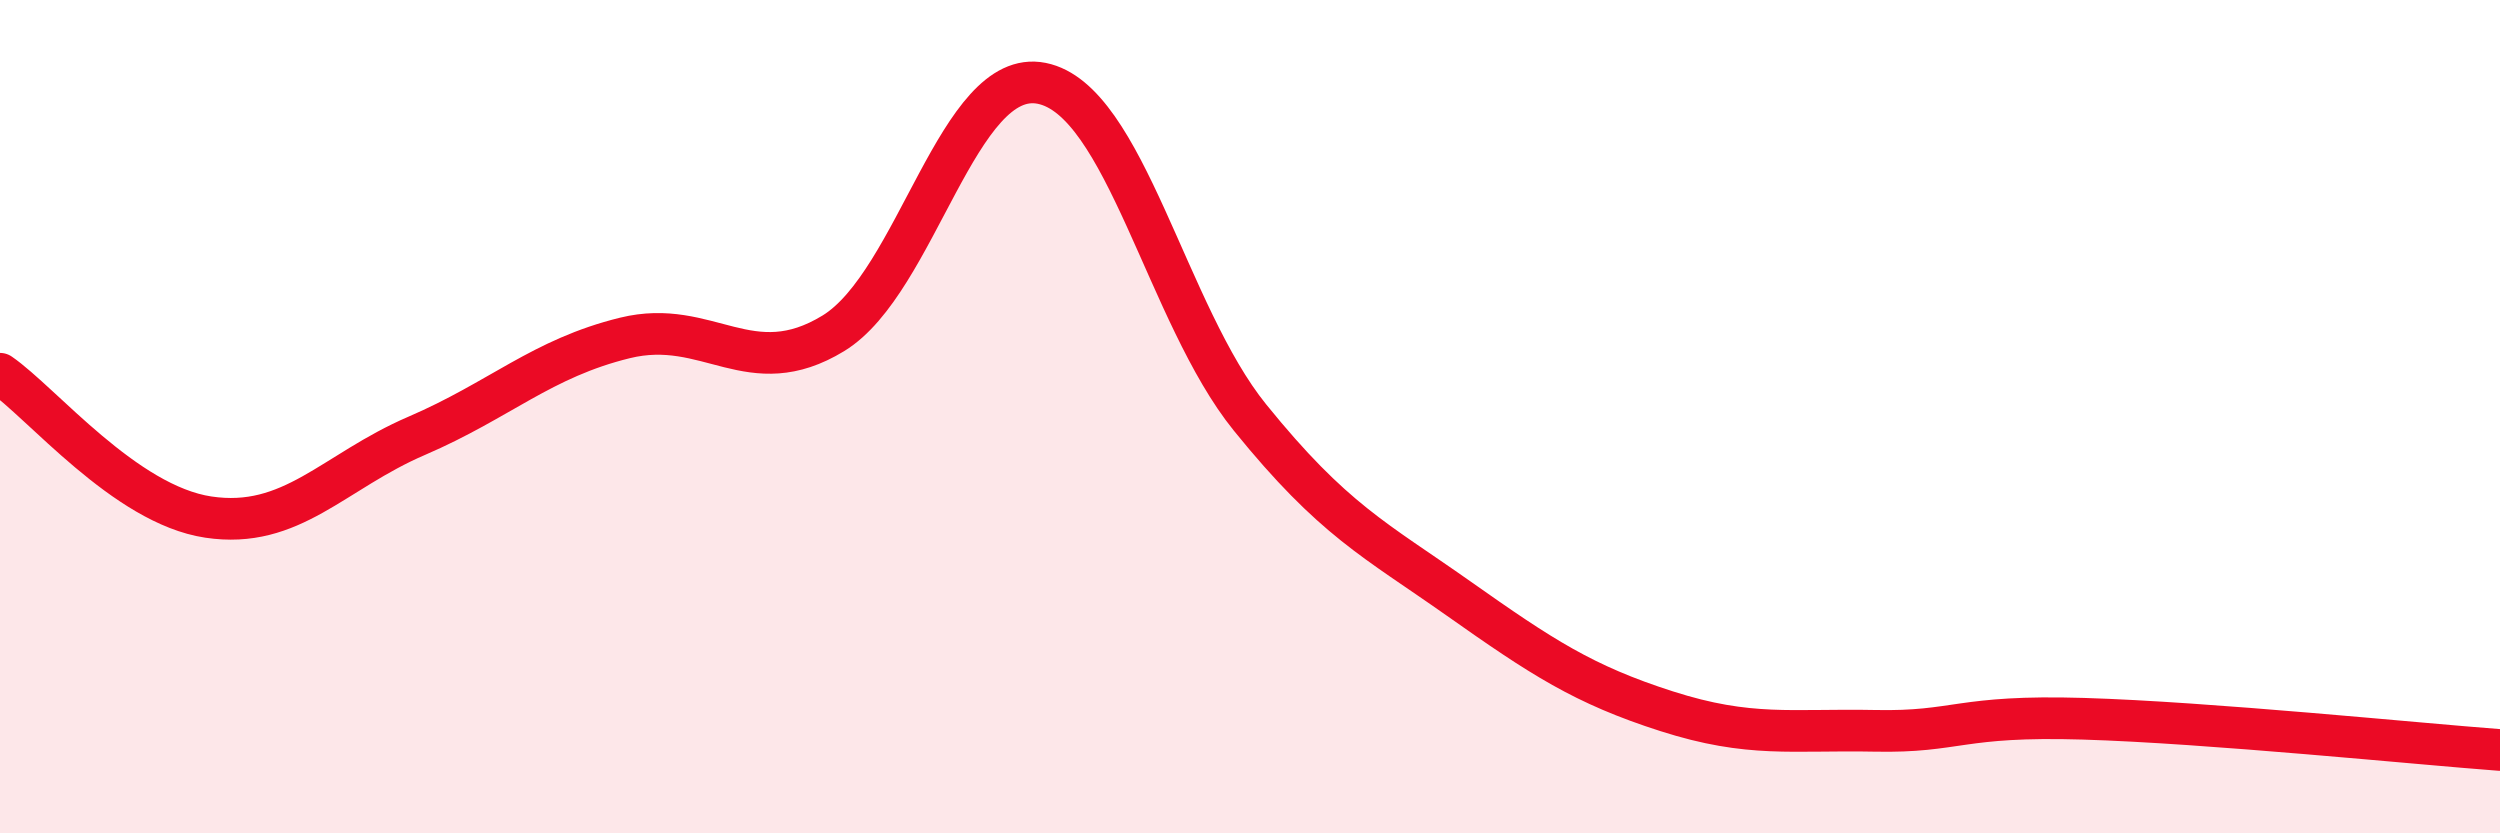 
    <svg width="60" height="20" viewBox="0 0 60 20" xmlns="http://www.w3.org/2000/svg">
      <path
        d="M 0,8.97 C 1,9.66 3,12.11 5,12.41 C 7,12.71 8,11.32 10,10.46 C 12,9.6 13,8.6 15,8.11 C 17,7.62 18,9.22 20,8 C 22,6.78 23,1.6 25,2 C 27,2.4 28,7.55 30,10.02 C 32,12.49 33,12.95 35,14.36 C 37,15.77 38,16.43 40,17.07 C 42,17.71 43,17.5 45,17.54 C 47,17.58 47,17.16 50,17.25 C 53,17.34 58,17.85 60,18L60 20L0 20Z"
        fill="#EB0A25"
        opacity="0.1"
        stroke-linecap="round"
        stroke-linejoin="round"
      />
      <path
        d="M 0,8.97 C 1,9.66 3,12.11 5,12.41 C 7,12.71 8,11.32 10,10.46 C 12,9.6 13,8.6 15,8.11 C 17,7.62 18,9.22 20,8 C 22,6.78 23,1.6 25,2 C 27,2.4 28,7.55 30,10.02 C 32,12.49 33,12.95 35,14.36 C 37,15.77 38,16.43 40,17.07 C 42,17.71 43,17.5 45,17.54 C 47,17.58 47,17.16 50,17.25 C 53,17.34 58,17.85 60,18"
        stroke="#EB0A25"
        stroke-width="1"
        fill="none"
        stroke-linecap="round"
        stroke-linejoin="round"
      />
    </svg>
  